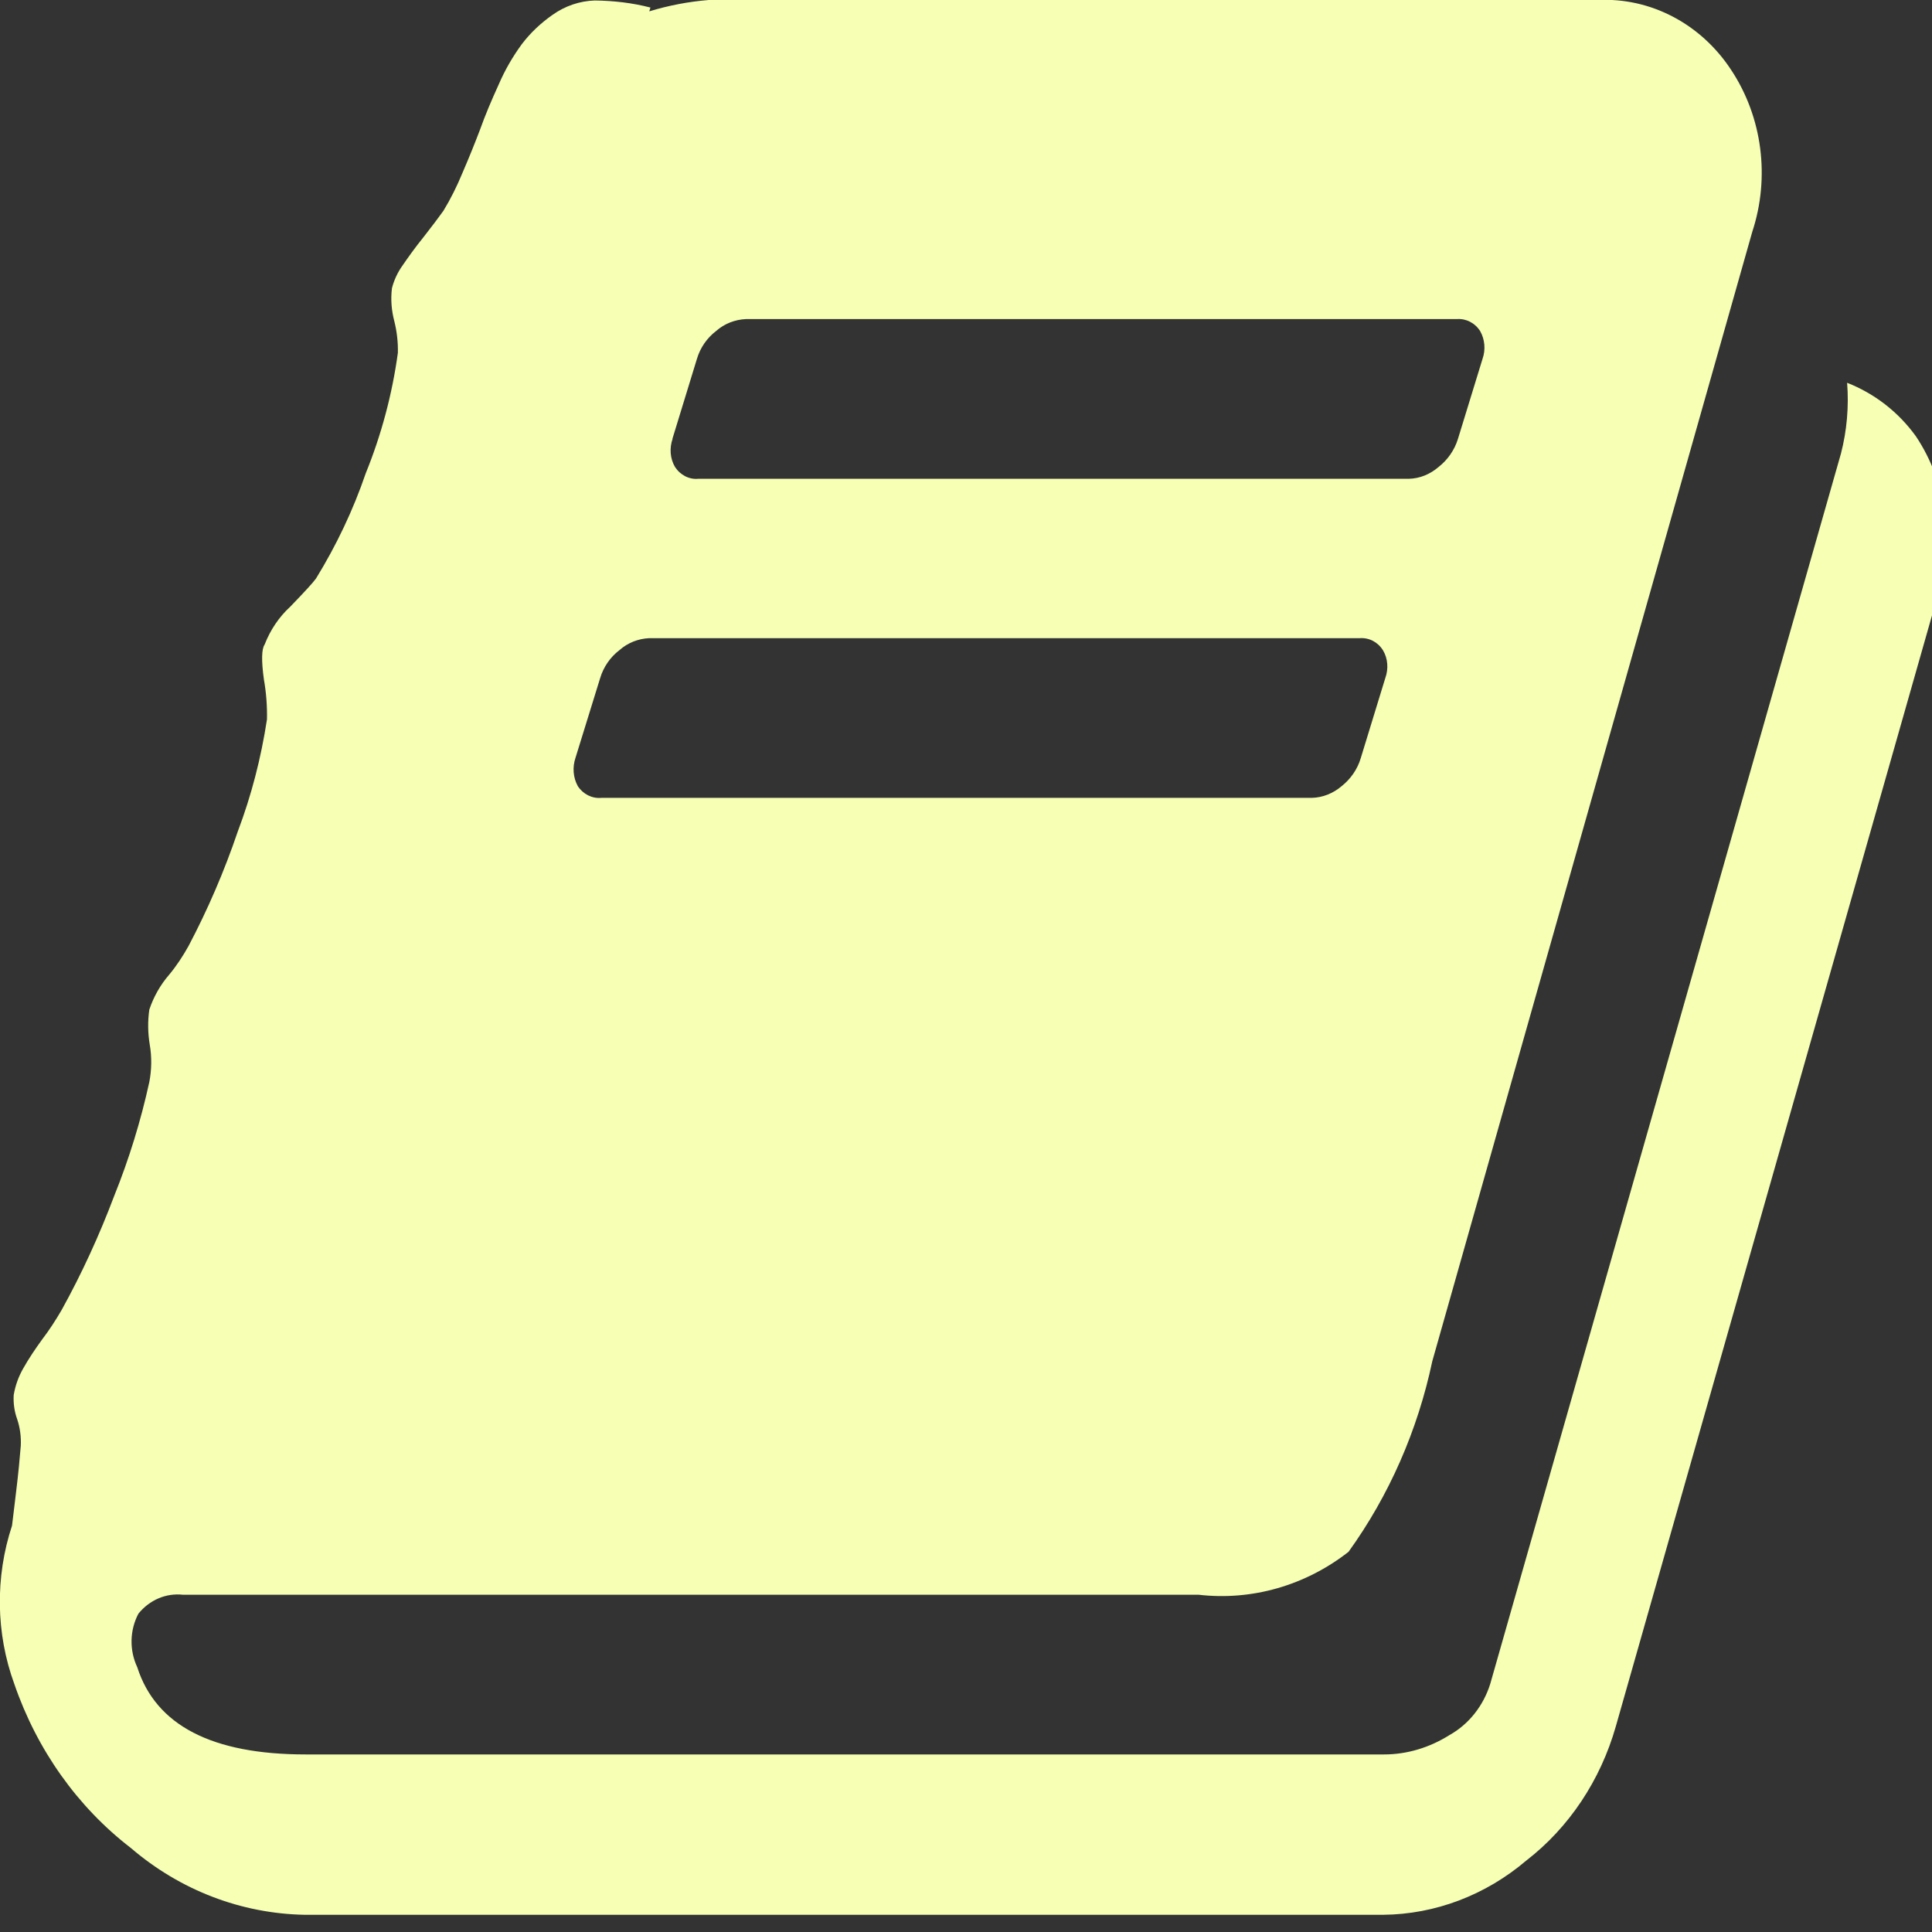 <?xml version="1.0" encoding="UTF-8"?>
<svg xmlns="http://www.w3.org/2000/svg" xmlns:xlink="http://www.w3.org/1999/xlink" width="32pt" height="32pt" viewBox="0 0 32 32" version="1.1">
<rect x="0" y="0" width="32" height="32" fill="#333333" stroke="none"/>
<g id="surface1">
<path style=" stroke:none;fill-rule:nonzero;fill:rgb(96.471%,100%,70.588%);fill-opacity:1;" d="M 31.734 7.227 C 31.441 6.82 31.043 6.516 30.594 6.34 C 30.625 6.734 30.59 7.133 30.492 7.512 L 24.684 27.887 C 24.57 28.254 24.328 28.559 24.008 28.738 C 23.68 28.945 23.305 29.059 22.926 29.059 L 5.062 29.059 C 3.512 29.059 2.582 28.578 2.273 27.613 C 2.141 27.332 2.148 27 2.293 26.727 C 2.477 26.5 2.75 26.383 3.031 26.414 L 19.852 26.414 C 20.734 26.516 21.621 26.262 22.336 25.703 C 23.008 24.77 23.48 23.695 23.723 22.547 L 29.023 3.84 C 29.32 2.938 29.191 1.938 28.672 1.156 C 28.172 0.395 27.34 -0.043 26.465 0 L 11.738 0 C 11.406 0.027 11.074 0.09 10.754 0.188 L 10.773 0.125 C 10.473 0.047 10.164 0.012 9.852 0.008 C 9.602 0.016 9.359 0.098 9.152 0.246 C 8.961 0.379 8.785 0.543 8.641 0.734 C 8.492 0.938 8.363 1.16 8.262 1.395 C 8.141 1.66 8.035 1.91 7.953 2.141 C 7.867 2.367 7.77 2.609 7.66 2.863 C 7.57 3.082 7.465 3.293 7.344 3.492 C 7.266 3.602 7.156 3.746 7.016 3.926 C 6.871 4.105 6.758 4.266 6.664 4.402 C 6.586 4.512 6.527 4.637 6.492 4.773 C 6.469 4.957 6.484 5.141 6.531 5.32 C 6.574 5.492 6.594 5.668 6.59 5.844 C 6.496 6.531 6.316 7.203 6.059 7.836 C 5.848 8.453 5.57 9.035 5.234 9.582 C 5.184 9.652 5.039 9.809 4.809 10.047 C 4.621 10.219 4.477 10.434 4.383 10.676 C 4.332 10.75 4.328 10.941 4.371 11.254 C 4.41 11.473 4.426 11.695 4.422 11.914 C 4.324 12.555 4.164 13.176 3.938 13.773 C 3.715 14.43 3.441 15.066 3.121 15.672 C 3.027 15.84 2.922 16 2.801 16.145 C 2.656 16.312 2.543 16.512 2.473 16.723 C 2.445 16.918 2.449 17.113 2.48 17.301 C 2.516 17.508 2.512 17.719 2.473 17.922 C 2.332 18.566 2.137 19.199 1.891 19.809 C 1.645 20.461 1.355 21.094 1.02 21.699 C 0.922 21.867 0.816 22.031 0.699 22.184 C 0.586 22.34 0.477 22.5 0.383 22.668 C 0.305 22.805 0.254 22.949 0.227 23.105 C 0.219 23.242 0.238 23.379 0.285 23.508 C 0.332 23.648 0.352 23.801 0.344 23.949 C 0.328 24.145 0.305 24.398 0.266 24.715 C 0.227 25.031 0.207 25.215 0.199 25.27 C -0.082 26.121 -0.07 27.055 0.238 27.895 C 0.613 28.984 1.285 29.93 2.168 30.609 C 2.984 31.309 3.996 31.695 5.043 31.715 L 22.91 31.715 C 23.77 31.707 24.605 31.391 25.281 30.816 C 25.988 30.27 26.508 29.488 26.762 28.598 L 32.086 9.891 C 32.379 8.996 32.25 8 31.734 7.227 Z M 11.137 7.27 L 11.543 5.945 C 11.598 5.758 11.711 5.598 11.859 5.484 C 12 5.359 12.176 5.293 12.355 5.285 L 24.129 5.285 C 24.281 5.273 24.43 5.348 24.516 5.484 C 24.594 5.621 24.609 5.793 24.555 5.945 L 24.148 7.27 C 24.09 7.457 23.977 7.617 23.828 7.734 C 23.688 7.855 23.516 7.926 23.336 7.93 L 11.566 7.93 C 11.414 7.945 11.266 7.867 11.18 7.734 C 11.098 7.594 11.086 7.422 11.141 7.266 Z M 9.531 12.555 L 9.941 11.23 C 9.996 11.047 10.109 10.883 10.258 10.77 C 10.398 10.645 10.574 10.578 10.754 10.57 L 22.52 10.57 C 22.676 10.559 22.82 10.633 22.906 10.77 C 22.988 10.906 23 11.078 22.945 11.23 L 22.539 12.555 C 22.484 12.742 22.371 12.902 22.223 13.02 C 22.082 13.141 21.906 13.211 21.727 13.215 L 9.961 13.215 C 9.805 13.23 9.656 13.152 9.57 13.02 C 9.492 12.879 9.48 12.707 9.531 12.555 Z M 9.531 12.555 "/>
</g>
</svg>
